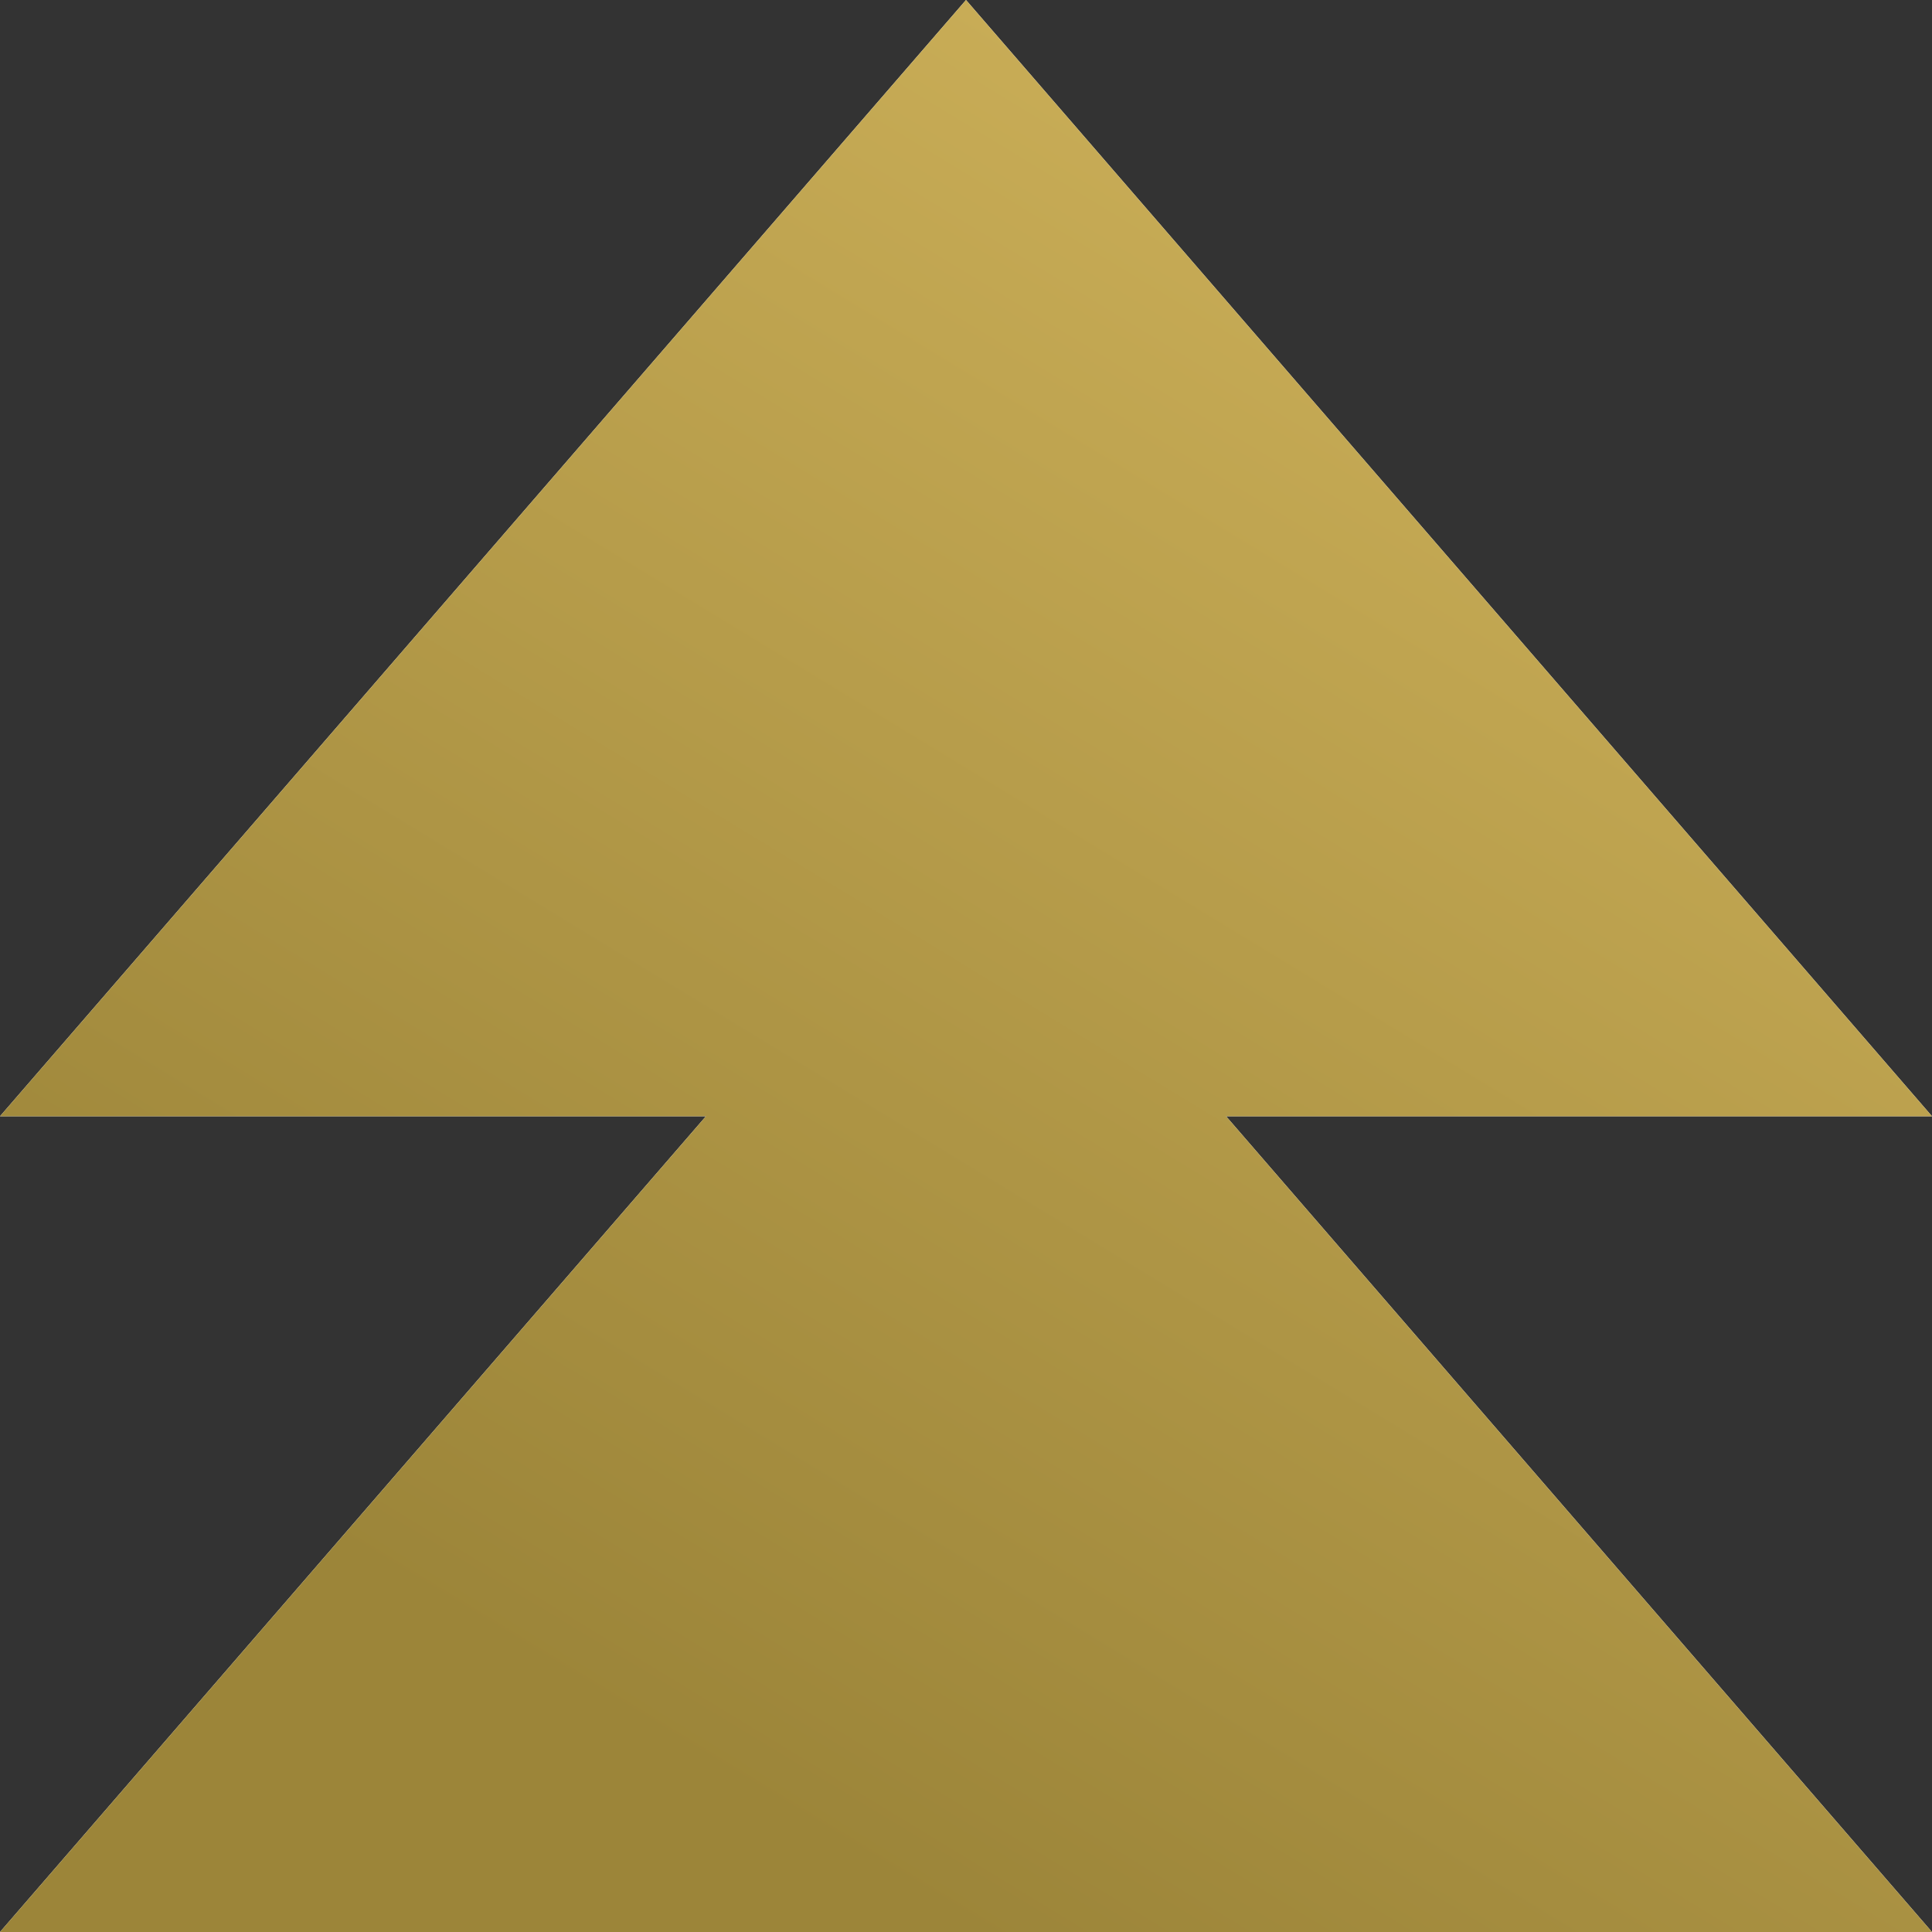 <svg width="232" height="232" viewBox="0 0 232 232" fill="none" xmlns="http://www.w3.org/2000/svg">
<rect x="0" y="0" width="232" height="232" fill="#333333" stroke="none"/>
<path d="M232 134.044L116 0L0 134.044H84.769L0 232H116H232L147.231 134.044H232Z" fill="white"/>
<path d="M232 134.044L116 0L0 134.044H84.769L0 232H116H232L147.231 134.044H232Z" fill="url(#paint0_linear_601_59)"/>
<defs>
<linearGradient id="paint0_linear_601_59" x1="116" y1="232" x2="219.028" y2="62.697" gradientUnits="userSpaceOnUse">
<stop stop-color="#9C8539"/>
<stop offset="1" stop-color="#C8AC56"/>
</linearGradient>
</defs>
</svg>

